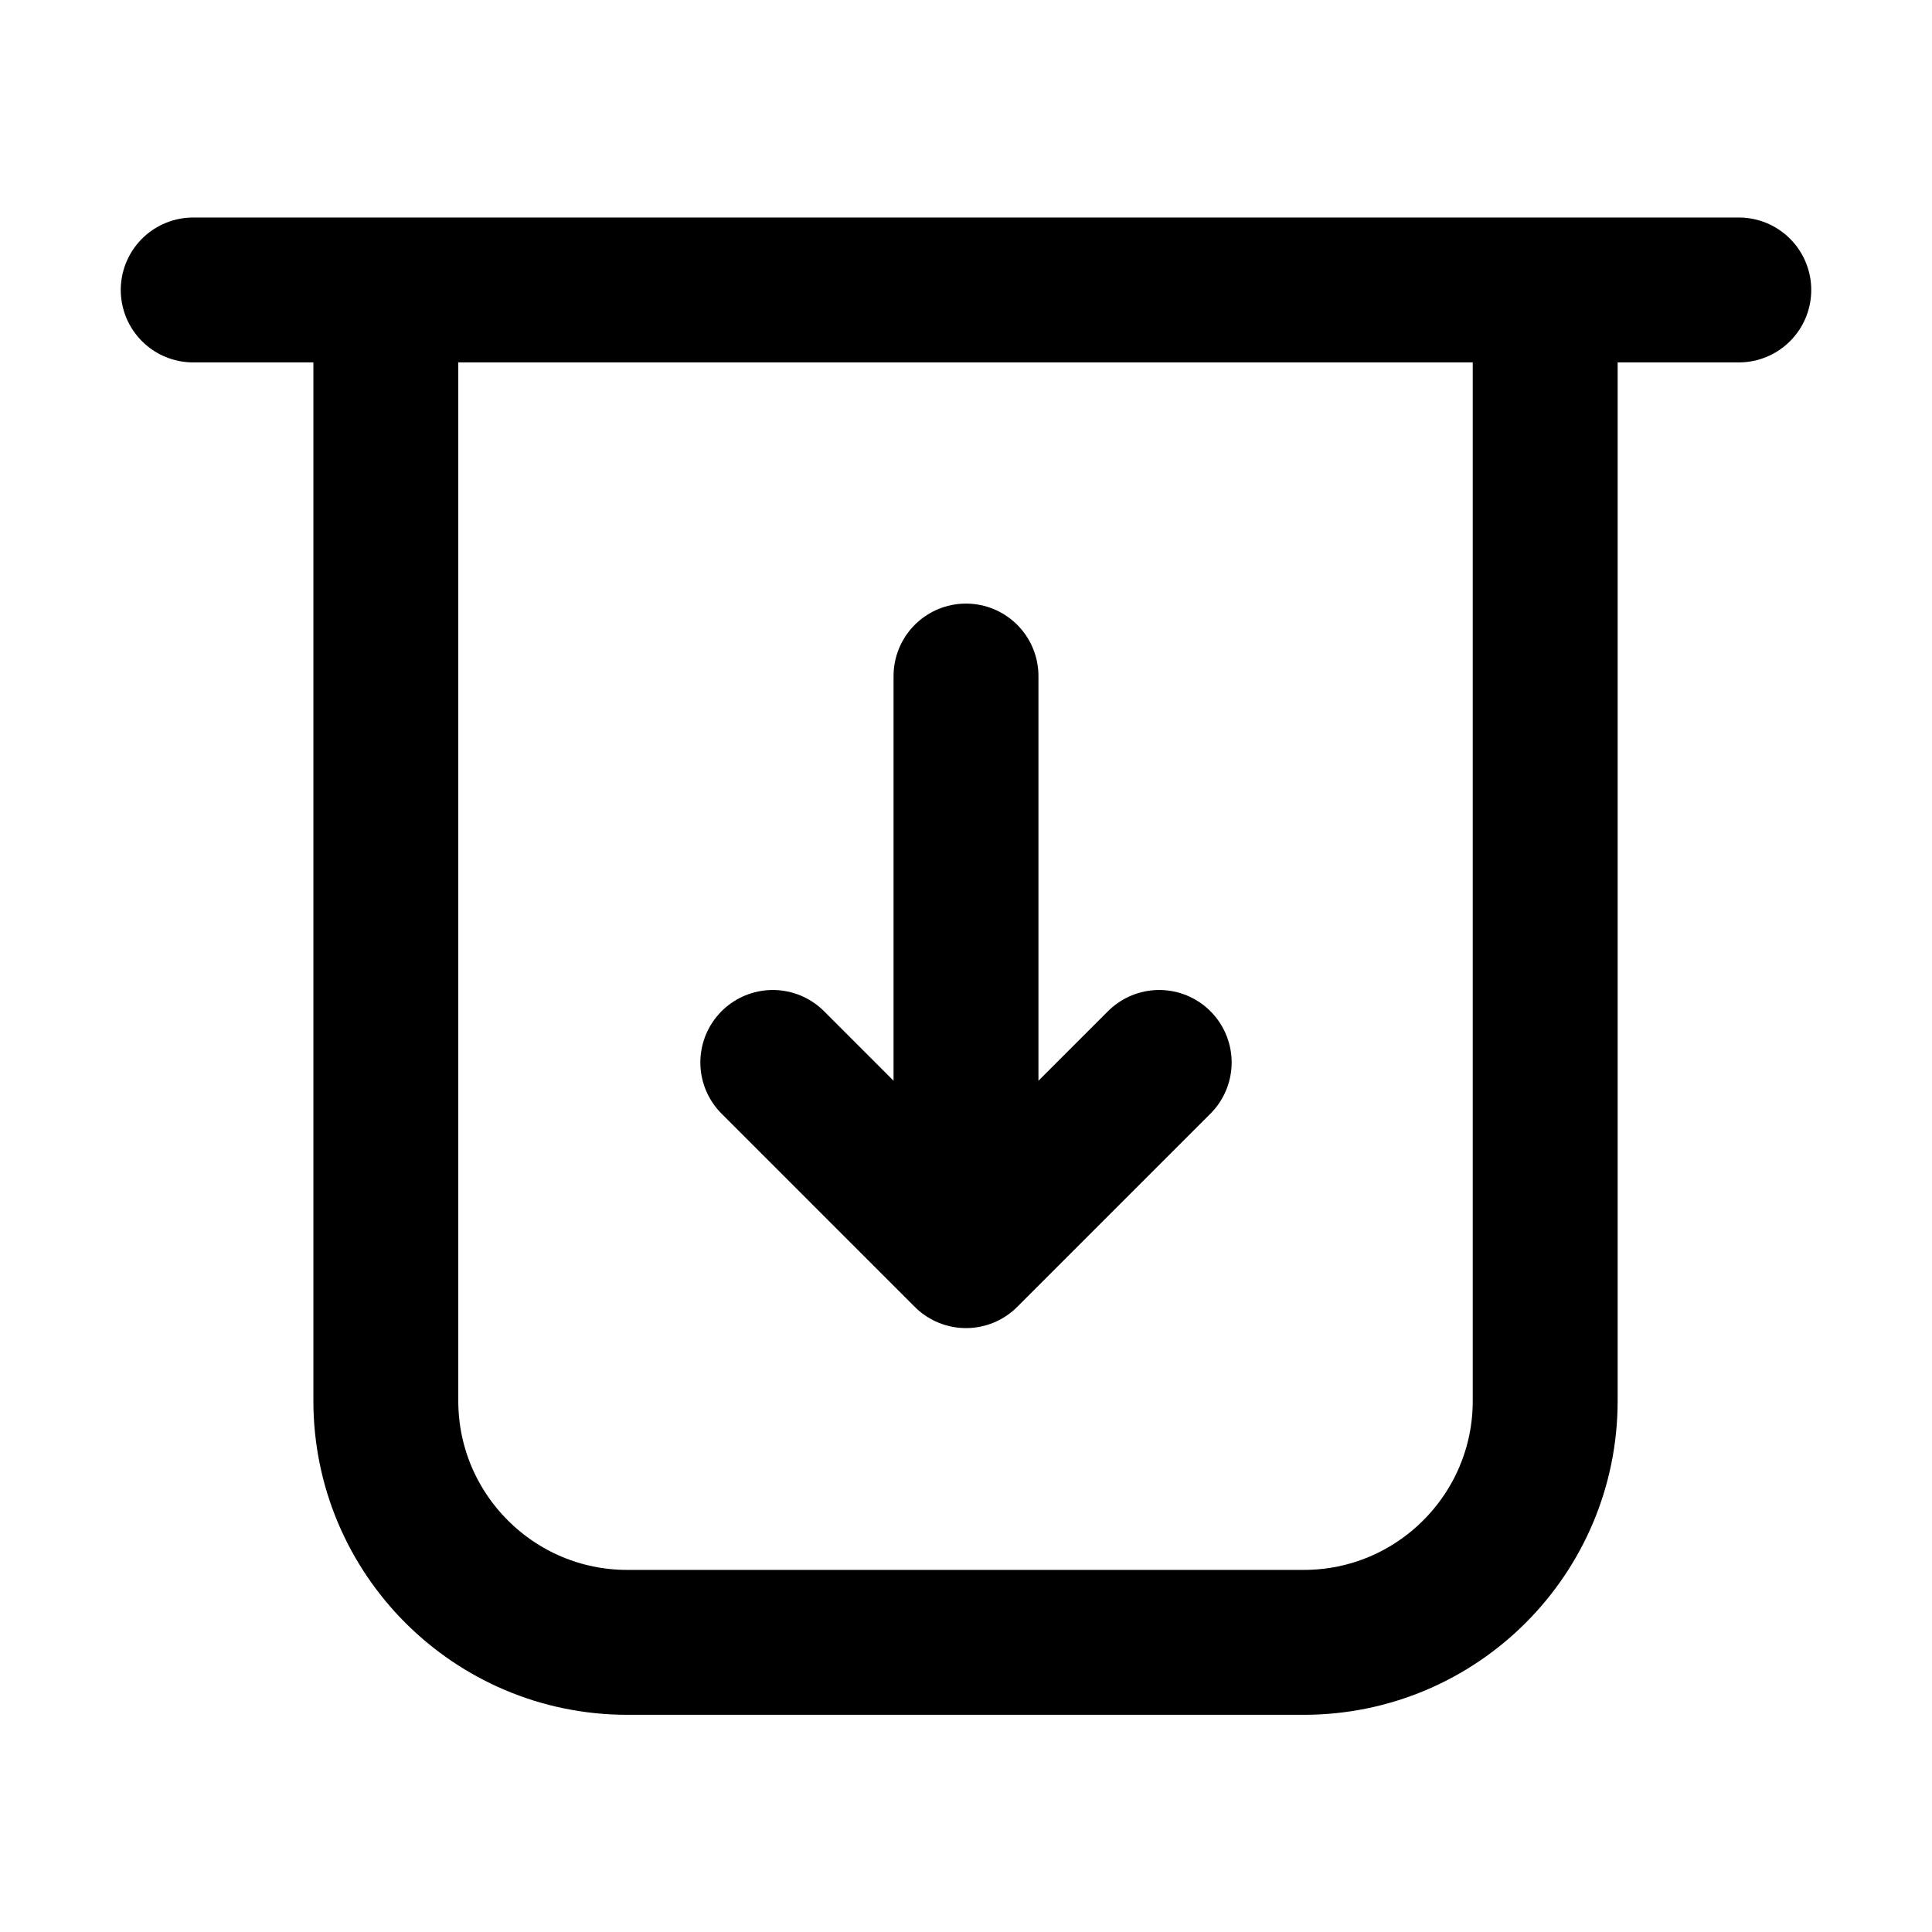 <svg width="24" height="24" viewBox="0 0 24 24" fill="none" xmlns="http://www.w3.org/2000/svg">
<path d="M2.4 3.602H4.793M21.6 3.602H19.195M4.793 3.602V17.402C4.793 19.058 6.137 20.402 7.793 20.402H16.195C17.852 20.402 19.195 19.058 19.195 17.402V3.602M4.793 3.602H19.195" stroke="#707B88" style="stroke:#707B88;stroke:color(display-p3 0.439 0.482 0.533);stroke-opacity:1;" stroke-width="1.8" stroke-linecap="round"/>
<path d="M12 8.398L12 15.598M12 15.598L9.6 13.198M12 15.598L14.4 13.198" stroke="#707B88" style="stroke:#707B88;stroke:color(display-p3 0.439 0.482 0.533);stroke-opacity:1;" stroke-width="1.8" stroke-linecap="round" stroke-linejoin="round"/>
</svg>
